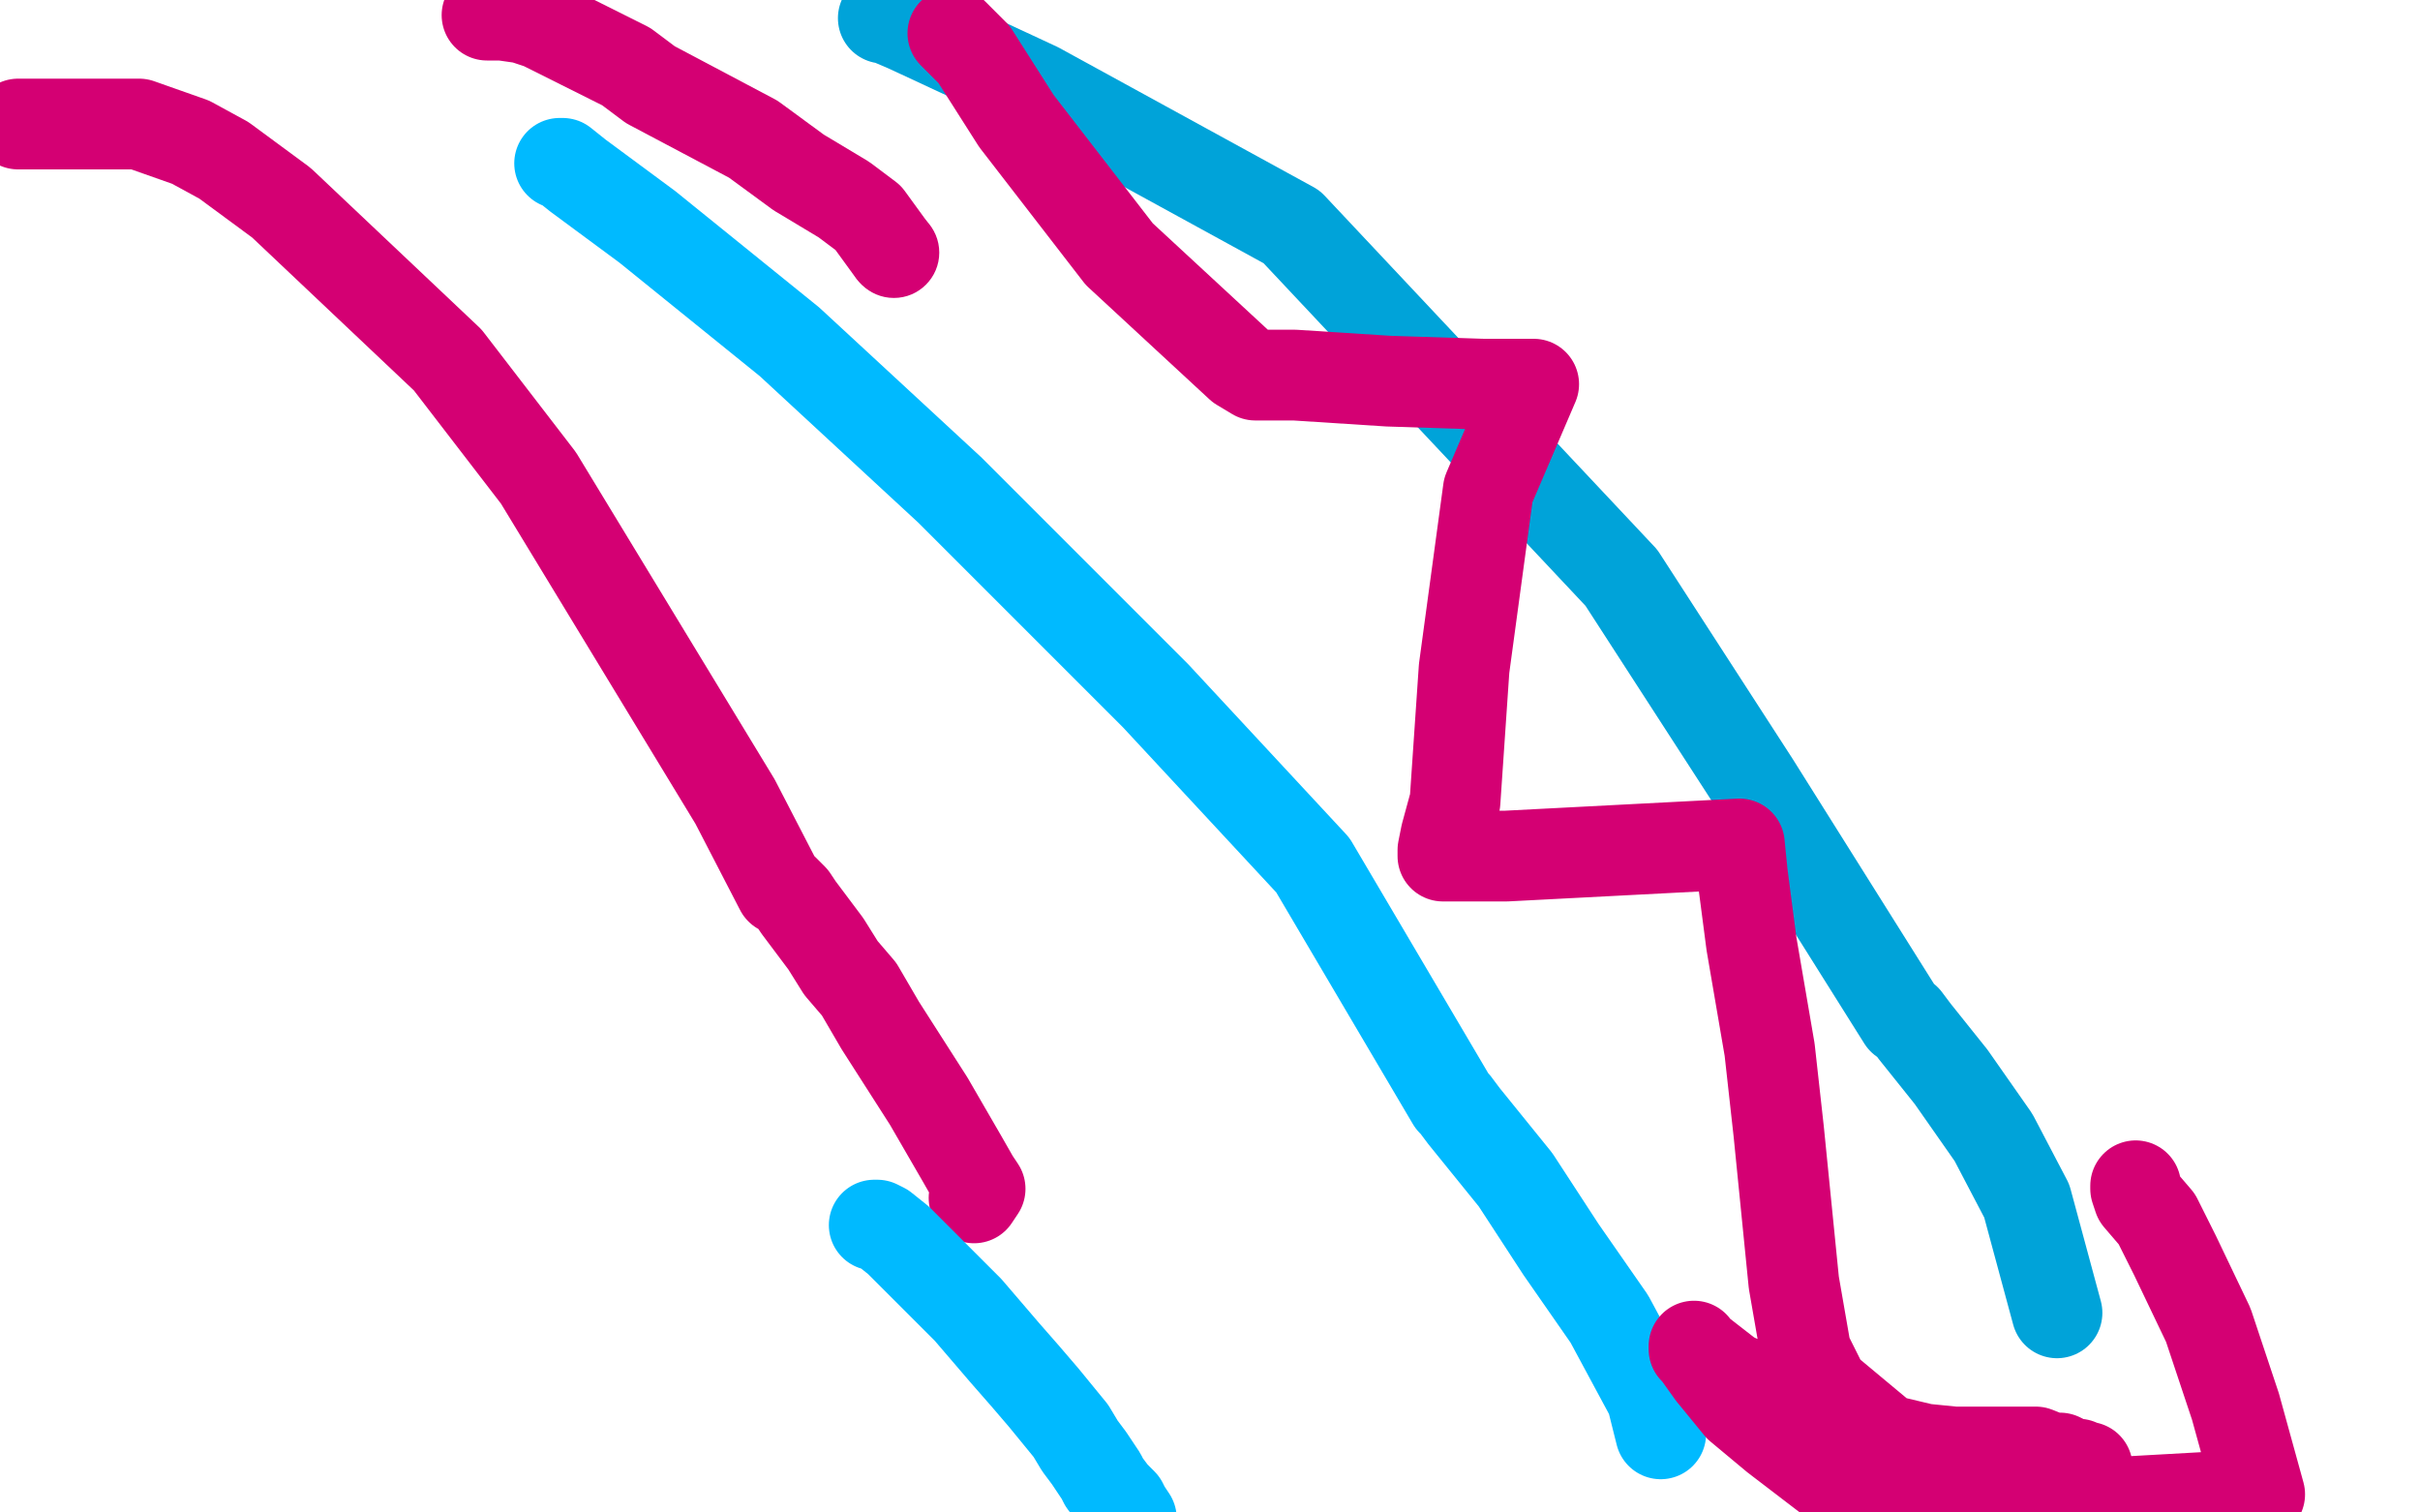 <?xml version="1.0" standalone="no"?>
<!DOCTYPE svg PUBLIC "-//W3C//DTD SVG 1.1//EN"
"http://www.w3.org/Graphics/SVG/1.1/DTD/svg11.dtd">

<svg width="800" height="500" version="1.1" xmlns="http://www.w3.org/2000/svg" xmlns:xlink="http://www.w3.org/1999/xlink" style="stroke-antialiasing: false"><desc>This SVG has been created on https://colorillo.com/</desc><rect x='0' y='0' width='800' height='500' style='fill: rgb(255,255,255); stroke-width:0' /><polyline points="6,41 8,41 8,41 13,41 13,41 29,41 29,41 46,41 46,41 63,47 63,47 74,53 74,53 93,67 93,67 148,119 178,158 243,265 258,294 259,294 260,295 262,297 264,300 267,304 270,308 273,312 278,320 284,327 291,339 307,364 318,383 322,390 324,393 322,396" style="fill: none; stroke: #d40073; stroke-width: 30; stroke-linejoin: round; stroke-linecap: round; stroke-antialiasing: false; stroke-antialias: 0; opacity: 1.0"/>
<polyline points="289,405 290,405 290,405 292,406 292,406 297,410 297,410 307,420 307,420 320,433 320,433 332,447 332,447 339,455 339,455 345,462 345,462 354,473 357,478 360,482 364,488 365,490 368,494 371,497 372,499 374,502" style="fill: none; stroke: #00baff; stroke-width: 30; stroke-linejoin: round; stroke-linecap: round; stroke-antialiasing: false; stroke-antialias: 0; opacity: 1.0"/>
<polyline points="185,54 186,54 186,54 191,58 191,58 214,75 214,75 261,113 261,113 314,162 314,162 382,230 382,230 434,286 434,286 480,364 480,364 481,365 484,369 501,390 516,413 532,436 546,462 549,474" style="fill: none; stroke: #00baff; stroke-width: 30; stroke-linejoin: round; stroke-linecap: round; stroke-antialiasing: false; stroke-antialias: 0; opacity: 1.0"/>
<polyline points="161,5 163,5 163,5 166,5 166,5 173,6 173,6 179,8 179,8 193,15 193,15 207,22 207,22 215,28 215,28 249,46 264,57 279,66 287,72 295,83" style="fill: none; stroke: #d40073; stroke-width: 30; stroke-linejoin: round; stroke-linecap: round; stroke-antialiasing: false; stroke-antialias: 0; opacity: 1.0"/>
<circle cx="295.5" cy="83.5" r="15" style="fill: #d40073; stroke-antialiasing: false; stroke-antialias: 0; opacity: 1.0"/>
<polyline points="292,6 293,6 293,6 300,9 300,9 343,29 343,29 427,75 427,75 536,191 536,191 580,259 580,259 629,337 629,337 630,337 633,341 645,356 659,376 670,397 680,434" style="fill: none; stroke: #00a3d9; stroke-width: 30; stroke-linejoin: round; stroke-linecap: round; stroke-antialiasing: false; stroke-antialias: 0; opacity: 1.0"/>
<polyline points="706,392 706,393 706,393 707,396 707,396 713,403 713,403 719,415 719,415 730,438 730,438 739,465 739,465 747,494 747,494 658,499 625,493 604,488 587,475 575,465 566,454 561,447 560,445 560,446 563,448 572,455 587,462 603,470 615,474 636,479 646,480 660,480 669,480 673,480 678,482 681,482 685,484 687,484 689,485 690,485 690,486 688,487 681,487 652,489 633,484 603,459 597,447 593,424 588,374 585,347 579,312 576,289 575,279 498,283 477,283 477,281 478,276 481,265 484,221 492,162 507,127 505,127 499,127 490,127 459,126 428,124 416,124 415,124 410,121 370,84 336,40 322,18 315,11" style="fill: none; stroke: #d40073; stroke-width: 30; stroke-linejoin: round; stroke-linecap: round; stroke-antialiasing: false; stroke-antialias: 0; opacity: 1.0"/>
</svg>
